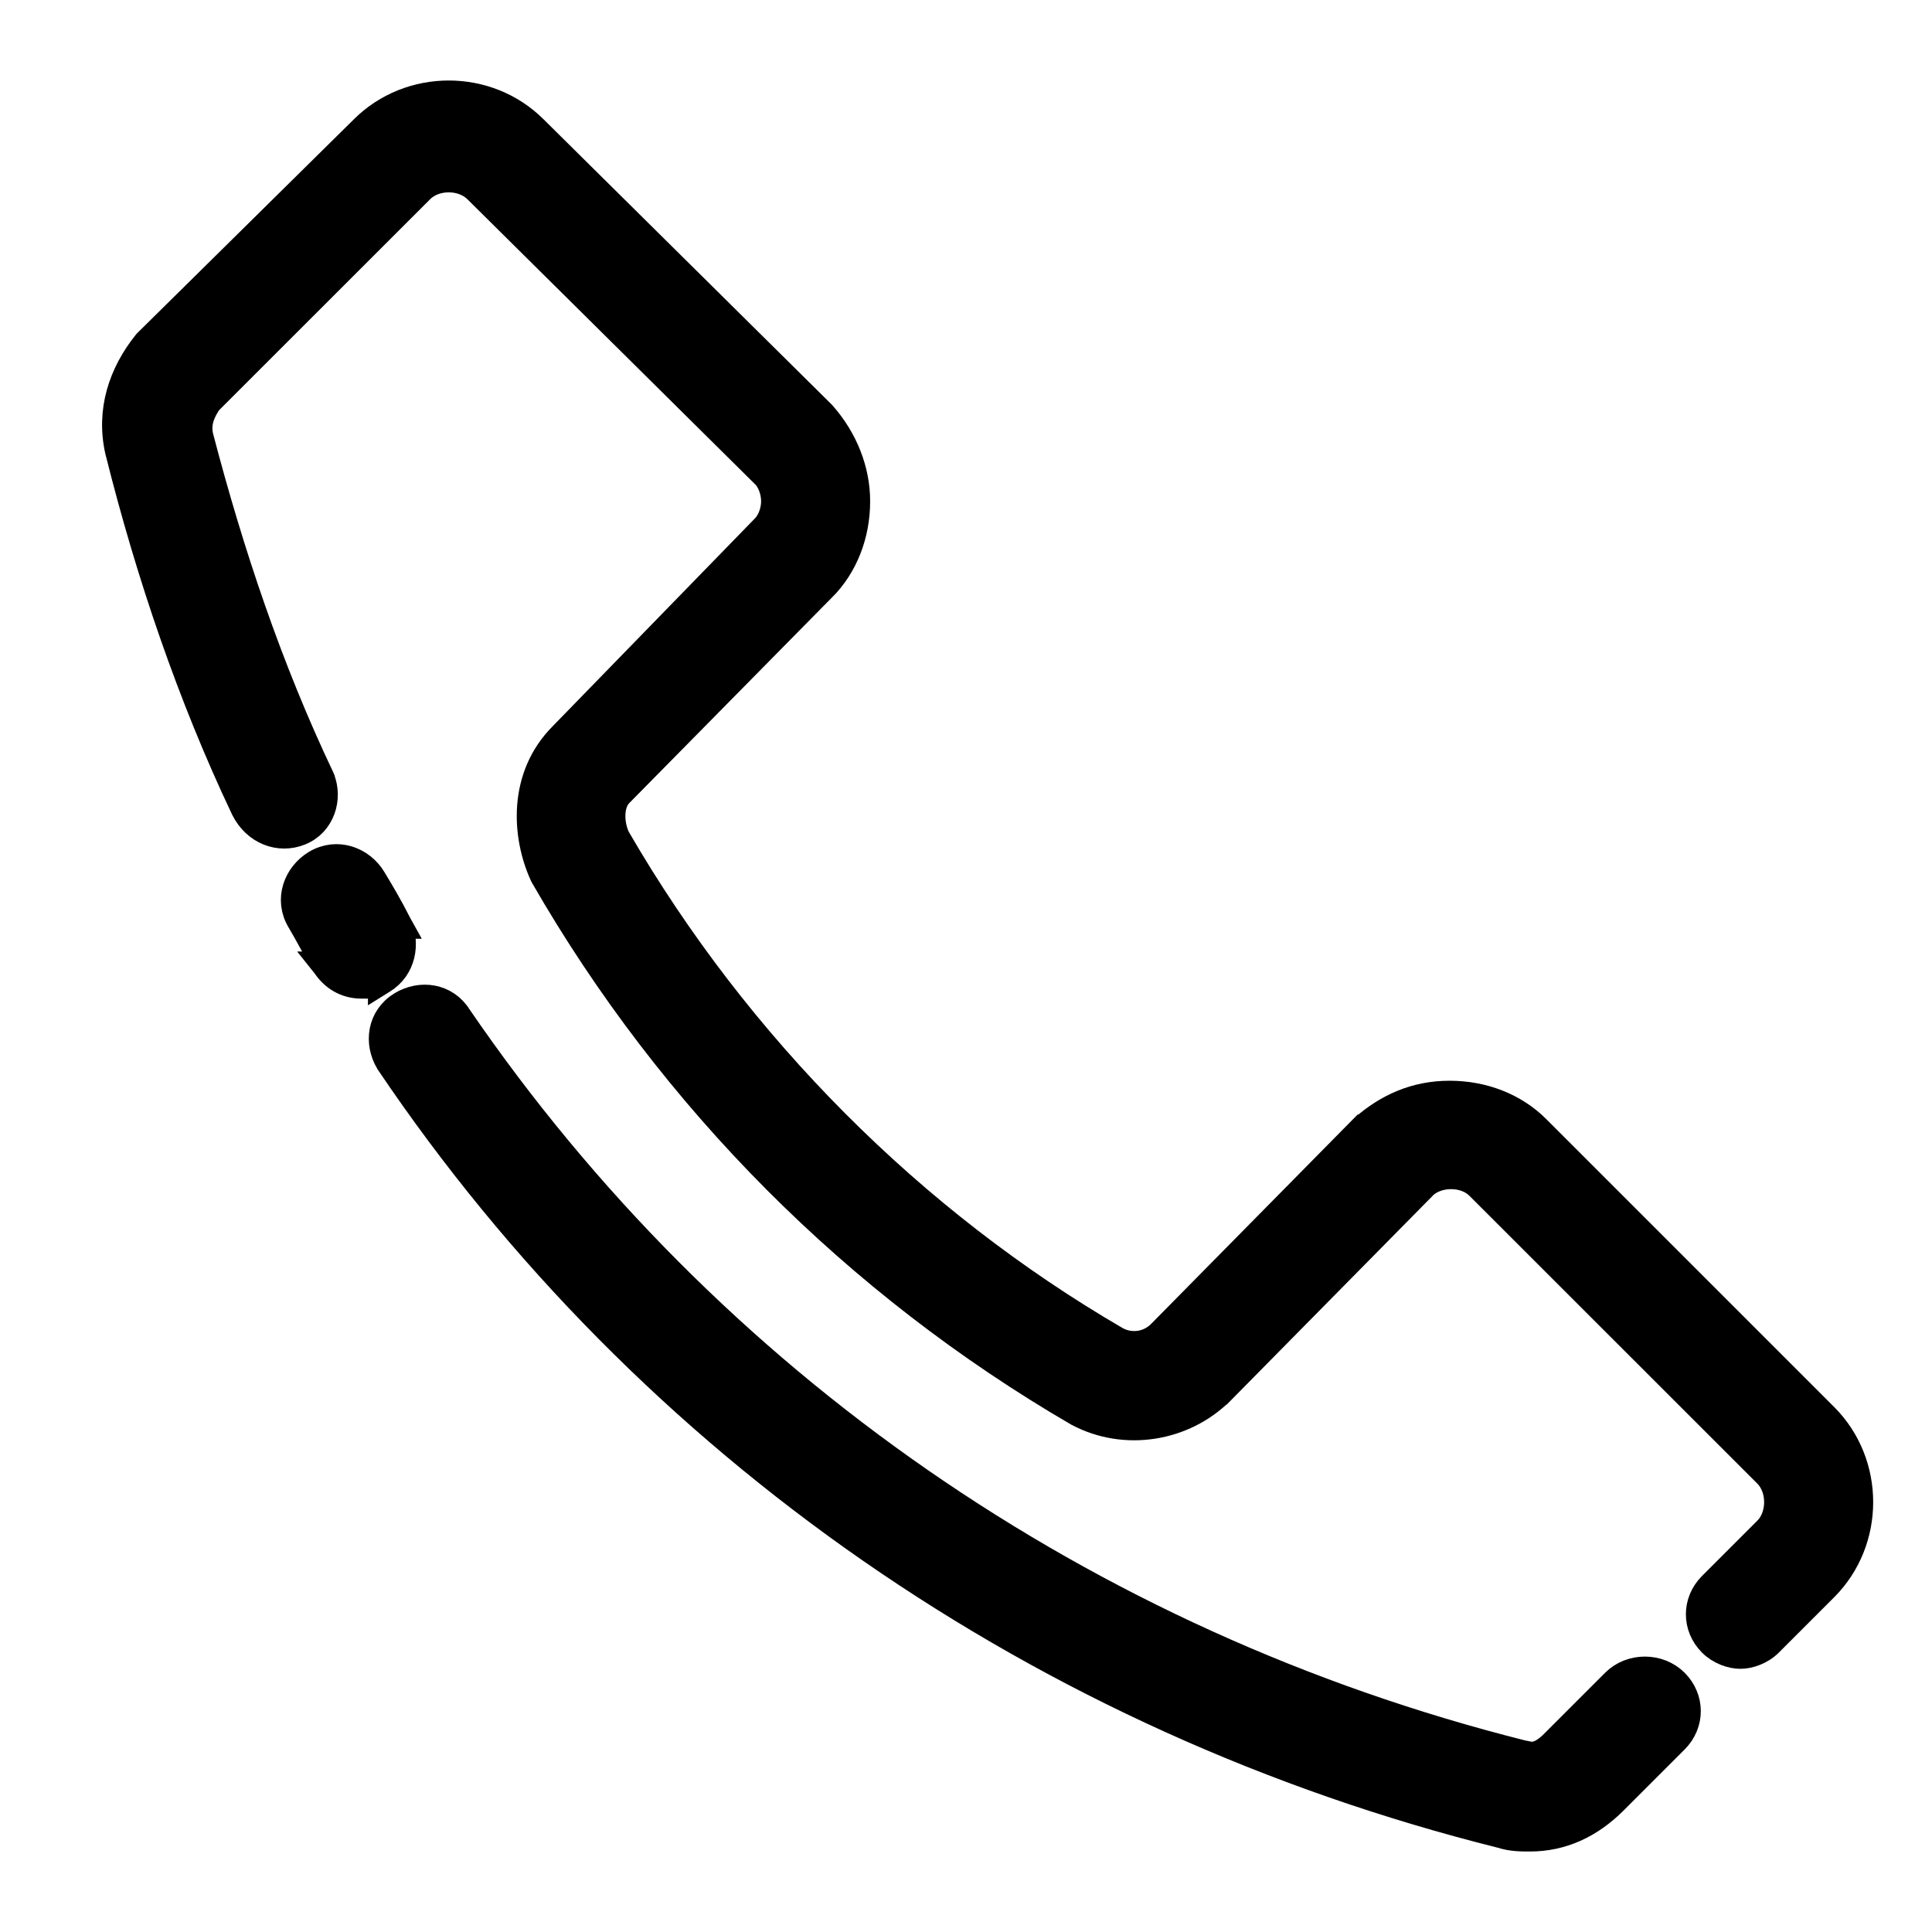 <svg width="18" height="18" viewBox="0 0 18 18" fill="none" xmlns="http://www.w3.org/2000/svg">
<g id="Group 387936775">
<path id="Vector" d="M3.029 8.99L3.028 8.99L3.032 8.995C3.103 9.101 3.216 9.179 3.368 9.179C3.369 9.179 3.37 9.179 3.372 9.179C3.394 9.18 3.423 9.18 3.453 9.175C3.488 9.169 3.519 9.157 3.553 9.14L3.553 9.141L3.561 9.136C3.757 9.018 3.784 8.79 3.716 8.621L3.717 8.621L3.712 8.612C3.632 8.453 3.553 8.32 3.476 8.192L3.475 8.19C3.368 8.012 3.14 7.926 2.942 8.044C2.764 8.152 2.678 8.38 2.796 8.577C2.833 8.639 2.871 8.708 2.91 8.779L2.911 8.78C2.949 8.85 2.989 8.923 3.029 8.99ZM14.191 16.34L14.191 16.339L14.181 16.337C10.11 15.313 6.603 12.881 4.273 9.477C4.153 9.282 3.919 9.254 3.742 9.36C3.545 9.479 3.515 9.714 3.622 9.893L3.622 9.893L3.625 9.898C6.041 13.483 9.729 16.029 13.987 17.094C14.082 17.125 14.175 17.125 14.248 17.125L14.254 17.125C14.55 17.125 14.813 17.005 15.039 16.779L15.607 16.211C15.759 16.059 15.759 15.825 15.607 15.673C15.455 15.521 15.195 15.521 15.043 15.673L14.475 16.241C14.419 16.297 14.37 16.329 14.328 16.343C14.287 16.356 14.244 16.358 14.191 16.34Z" fill="black" stroke="black" stroke-width="0.25"/>
<path id="Vector_2" d="M12.702 10.509L12.701 10.509L12.695 10.515L10.812 12.424C10.812 12.424 10.812 12.424 10.812 12.424C10.698 12.538 10.528 12.556 10.396 12.481C8.507 11.383 6.872 9.75 5.748 7.809C5.719 7.75 5.699 7.669 5.702 7.589C5.704 7.508 5.729 7.438 5.778 7.389L5.779 7.389L7.661 5.48C7.661 5.48 7.662 5.48 7.662 5.48C7.868 5.274 7.982 4.983 7.982 4.67C7.982 4.378 7.866 4.092 7.667 3.865L7.667 3.865L7.661 3.858L4.978 1.202C4.978 1.202 4.978 1.202 4.978 1.202C4.543 0.766 3.819 0.766 3.383 1.202C3.383 1.202 3.383 1.202 3.383 1.202L1.371 3.188L1.366 3.193L1.361 3.199C1.137 3.479 1.017 3.827 1.105 4.208L1.105 4.208L1.106 4.21C1.391 5.351 1.781 6.495 2.275 7.535L2.275 7.535L2.276 7.537C2.381 7.747 2.602 7.83 2.795 7.752C2.999 7.671 3.067 7.436 2.994 7.255L2.994 7.254L2.991 7.247C2.505 6.225 2.146 5.149 1.864 4.071C1.829 3.929 1.893 3.82 1.943 3.743L3.921 1.766C3.984 1.703 4.079 1.667 4.181 1.667C4.282 1.667 4.377 1.703 4.441 1.766L4.441 1.766L7.123 4.423C7.123 4.423 7.124 4.423 7.124 4.423C7.175 4.474 7.216 4.57 7.216 4.67C7.216 4.769 7.175 4.865 7.123 4.917L7.123 4.917L7.122 4.918L5.24 6.852C4.855 7.237 4.893 7.79 5.06 8.153L5.06 8.153L5.065 8.163C6.263 10.246 7.981 11.964 10.038 13.162L10.038 13.162L10.042 13.164C10.479 13.397 11.028 13.309 11.376 12.961L11.377 12.961L13.259 11.053C13.259 11.052 13.259 11.052 13.259 11.052C13.322 10.989 13.418 10.954 13.519 10.954C13.621 10.954 13.716 10.989 13.779 11.053L16.462 13.735C16.525 13.798 16.561 13.894 16.561 13.995C16.561 14.097 16.525 14.192 16.462 14.255L15.946 14.771C15.794 14.923 15.794 15.157 15.946 15.309C16.023 15.386 16.132 15.423 16.215 15.423C16.297 15.423 16.407 15.386 16.484 15.309L17 14.793C17.436 14.357 17.436 13.633 17 13.197L14.317 10.514C14.111 10.308 13.82 10.194 13.506 10.194C13.188 10.194 12.927 10.312 12.702 10.509Z" fill="black" stroke="black" stroke-width="0.25"/>
</g>
</svg>
